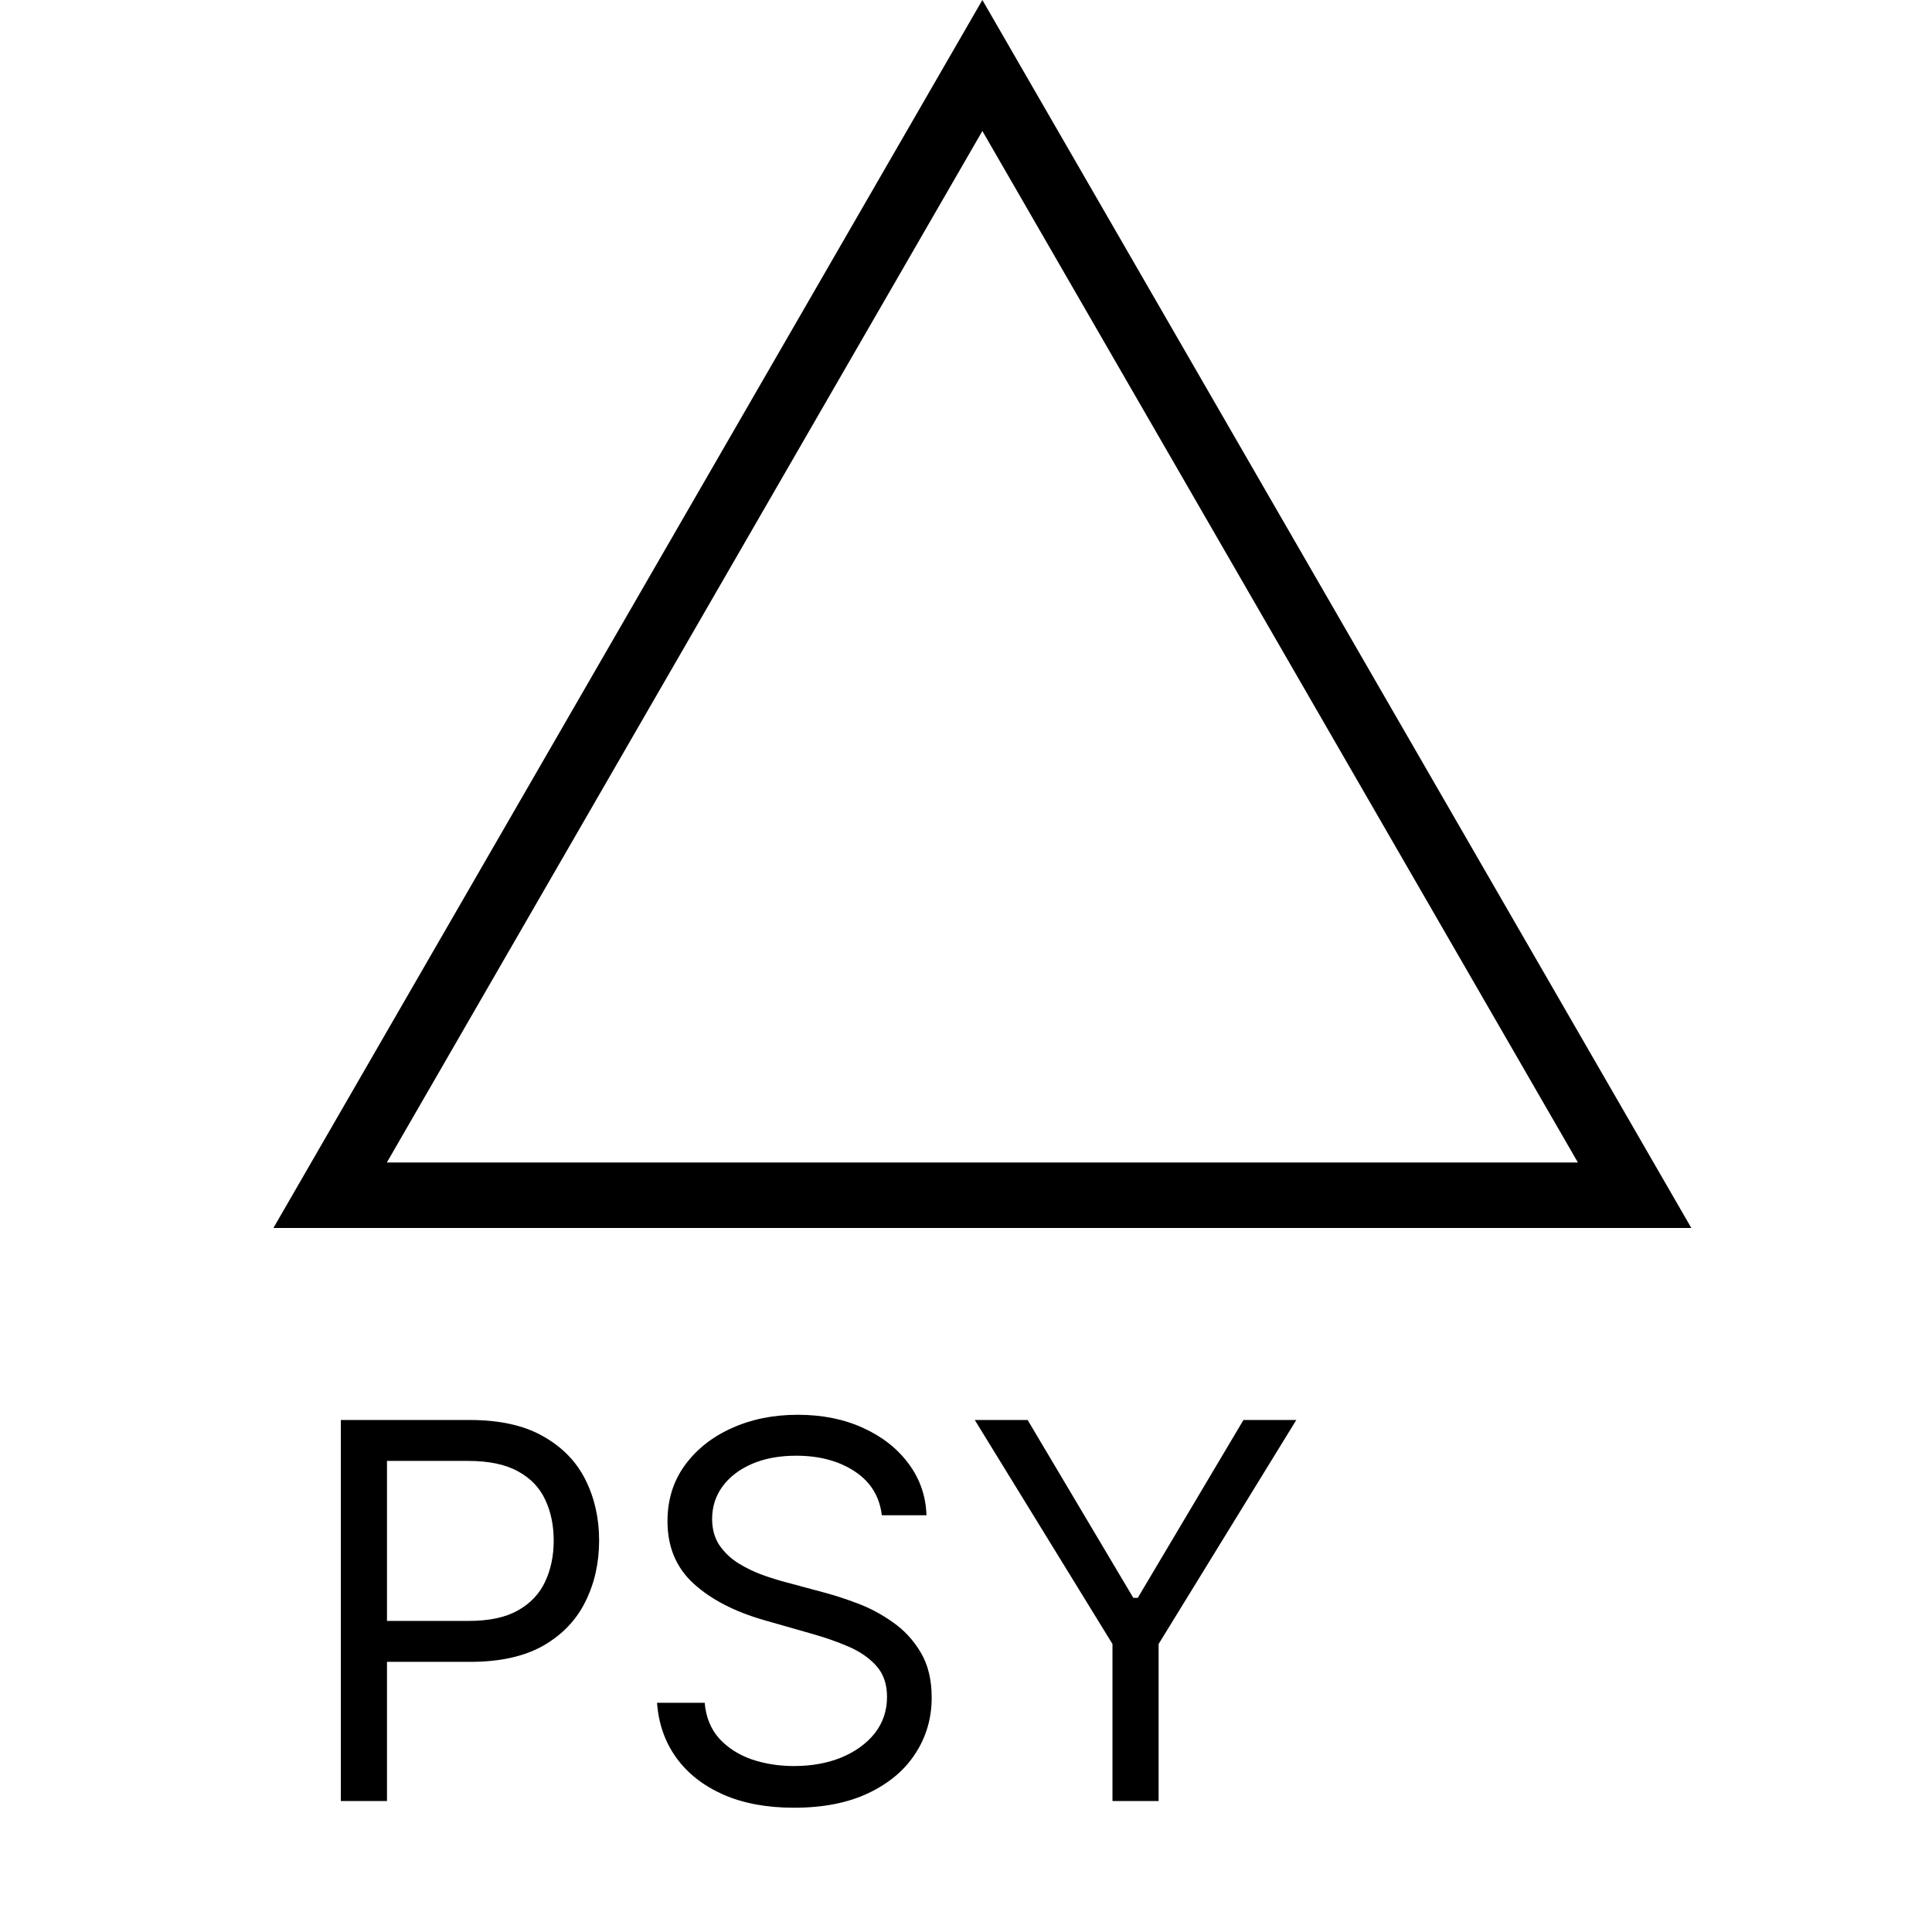 <svg width="59" height="59" viewBox="0 0 59 59" fill="none" xmlns="http://www.w3.org/2000/svg">
<path d="M49.918 36.5H10.082L30 2L49.918 36.5Z" stroke="black" stroke-width="2"/>
<path d="M10.409 55V43.364H14.341C15.254 43.364 16 43.528 16.579 43.858C17.163 44.184 17.595 44.625 17.875 45.182C18.155 45.739 18.296 46.36 18.296 47.045C18.296 47.731 18.155 48.354 17.875 48.915C17.599 49.475 17.171 49.922 16.591 50.256C16.011 50.585 15.269 50.75 14.364 50.75H11.546V49.5H14.318C14.943 49.5 15.445 49.392 15.824 49.176C16.203 48.96 16.477 48.669 16.648 48.301C16.822 47.93 16.909 47.511 16.909 47.045C16.909 46.58 16.822 46.163 16.648 45.795C16.477 45.428 16.201 45.14 15.818 44.932C15.436 44.72 14.928 44.614 14.296 44.614H11.818V55H10.409ZM26.929 46.273C26.861 45.697 26.584 45.25 26.099 44.932C25.615 44.614 25.02 44.455 24.315 44.455C23.8 44.455 23.349 44.538 22.963 44.705C22.581 44.871 22.281 45.1 22.065 45.392C21.853 45.684 21.747 46.015 21.747 46.386C21.747 46.697 21.821 46.964 21.969 47.188C22.12 47.407 22.313 47.591 22.548 47.739C22.783 47.883 23.029 48.002 23.287 48.097C23.544 48.188 23.781 48.261 23.997 48.318L25.179 48.636C25.482 48.716 25.819 48.826 26.19 48.966C26.565 49.106 26.923 49.297 27.264 49.54C27.609 49.778 27.893 50.085 28.116 50.46C28.34 50.835 28.452 51.295 28.452 51.841C28.452 52.47 28.287 53.038 27.957 53.545C27.632 54.053 27.154 54.456 26.526 54.756C25.901 55.055 25.141 55.205 24.247 55.205C23.414 55.205 22.692 55.07 22.082 54.801C21.476 54.532 20.999 54.157 20.651 53.676C20.306 53.195 20.111 52.636 20.065 52H21.52C21.558 52.439 21.706 52.803 21.963 53.091C22.224 53.375 22.554 53.587 22.952 53.727C23.353 53.864 23.785 53.932 24.247 53.932C24.785 53.932 25.268 53.845 25.696 53.67C26.124 53.492 26.463 53.246 26.713 52.932C26.963 52.614 27.088 52.242 27.088 51.818C27.088 51.432 26.98 51.117 26.764 50.875C26.548 50.633 26.264 50.436 25.912 50.284C25.56 50.133 25.179 50 24.77 49.886L23.338 49.477C22.429 49.216 21.709 48.843 21.179 48.358C20.649 47.873 20.384 47.239 20.384 46.455C20.384 45.803 20.56 45.235 20.912 44.75C21.268 44.261 21.745 43.883 22.344 43.614C22.946 43.341 23.618 43.205 24.361 43.205C25.111 43.205 25.777 43.339 26.361 43.608C26.944 43.873 27.406 44.237 27.747 44.699C28.092 45.161 28.274 45.686 28.293 46.273H26.929ZM29.768 43.364H31.382L34.609 48.795H34.746L37.973 43.364H39.587L35.382 50.205V55H33.973V50.205L29.768 43.364Z" fill="black"/>
</svg>

